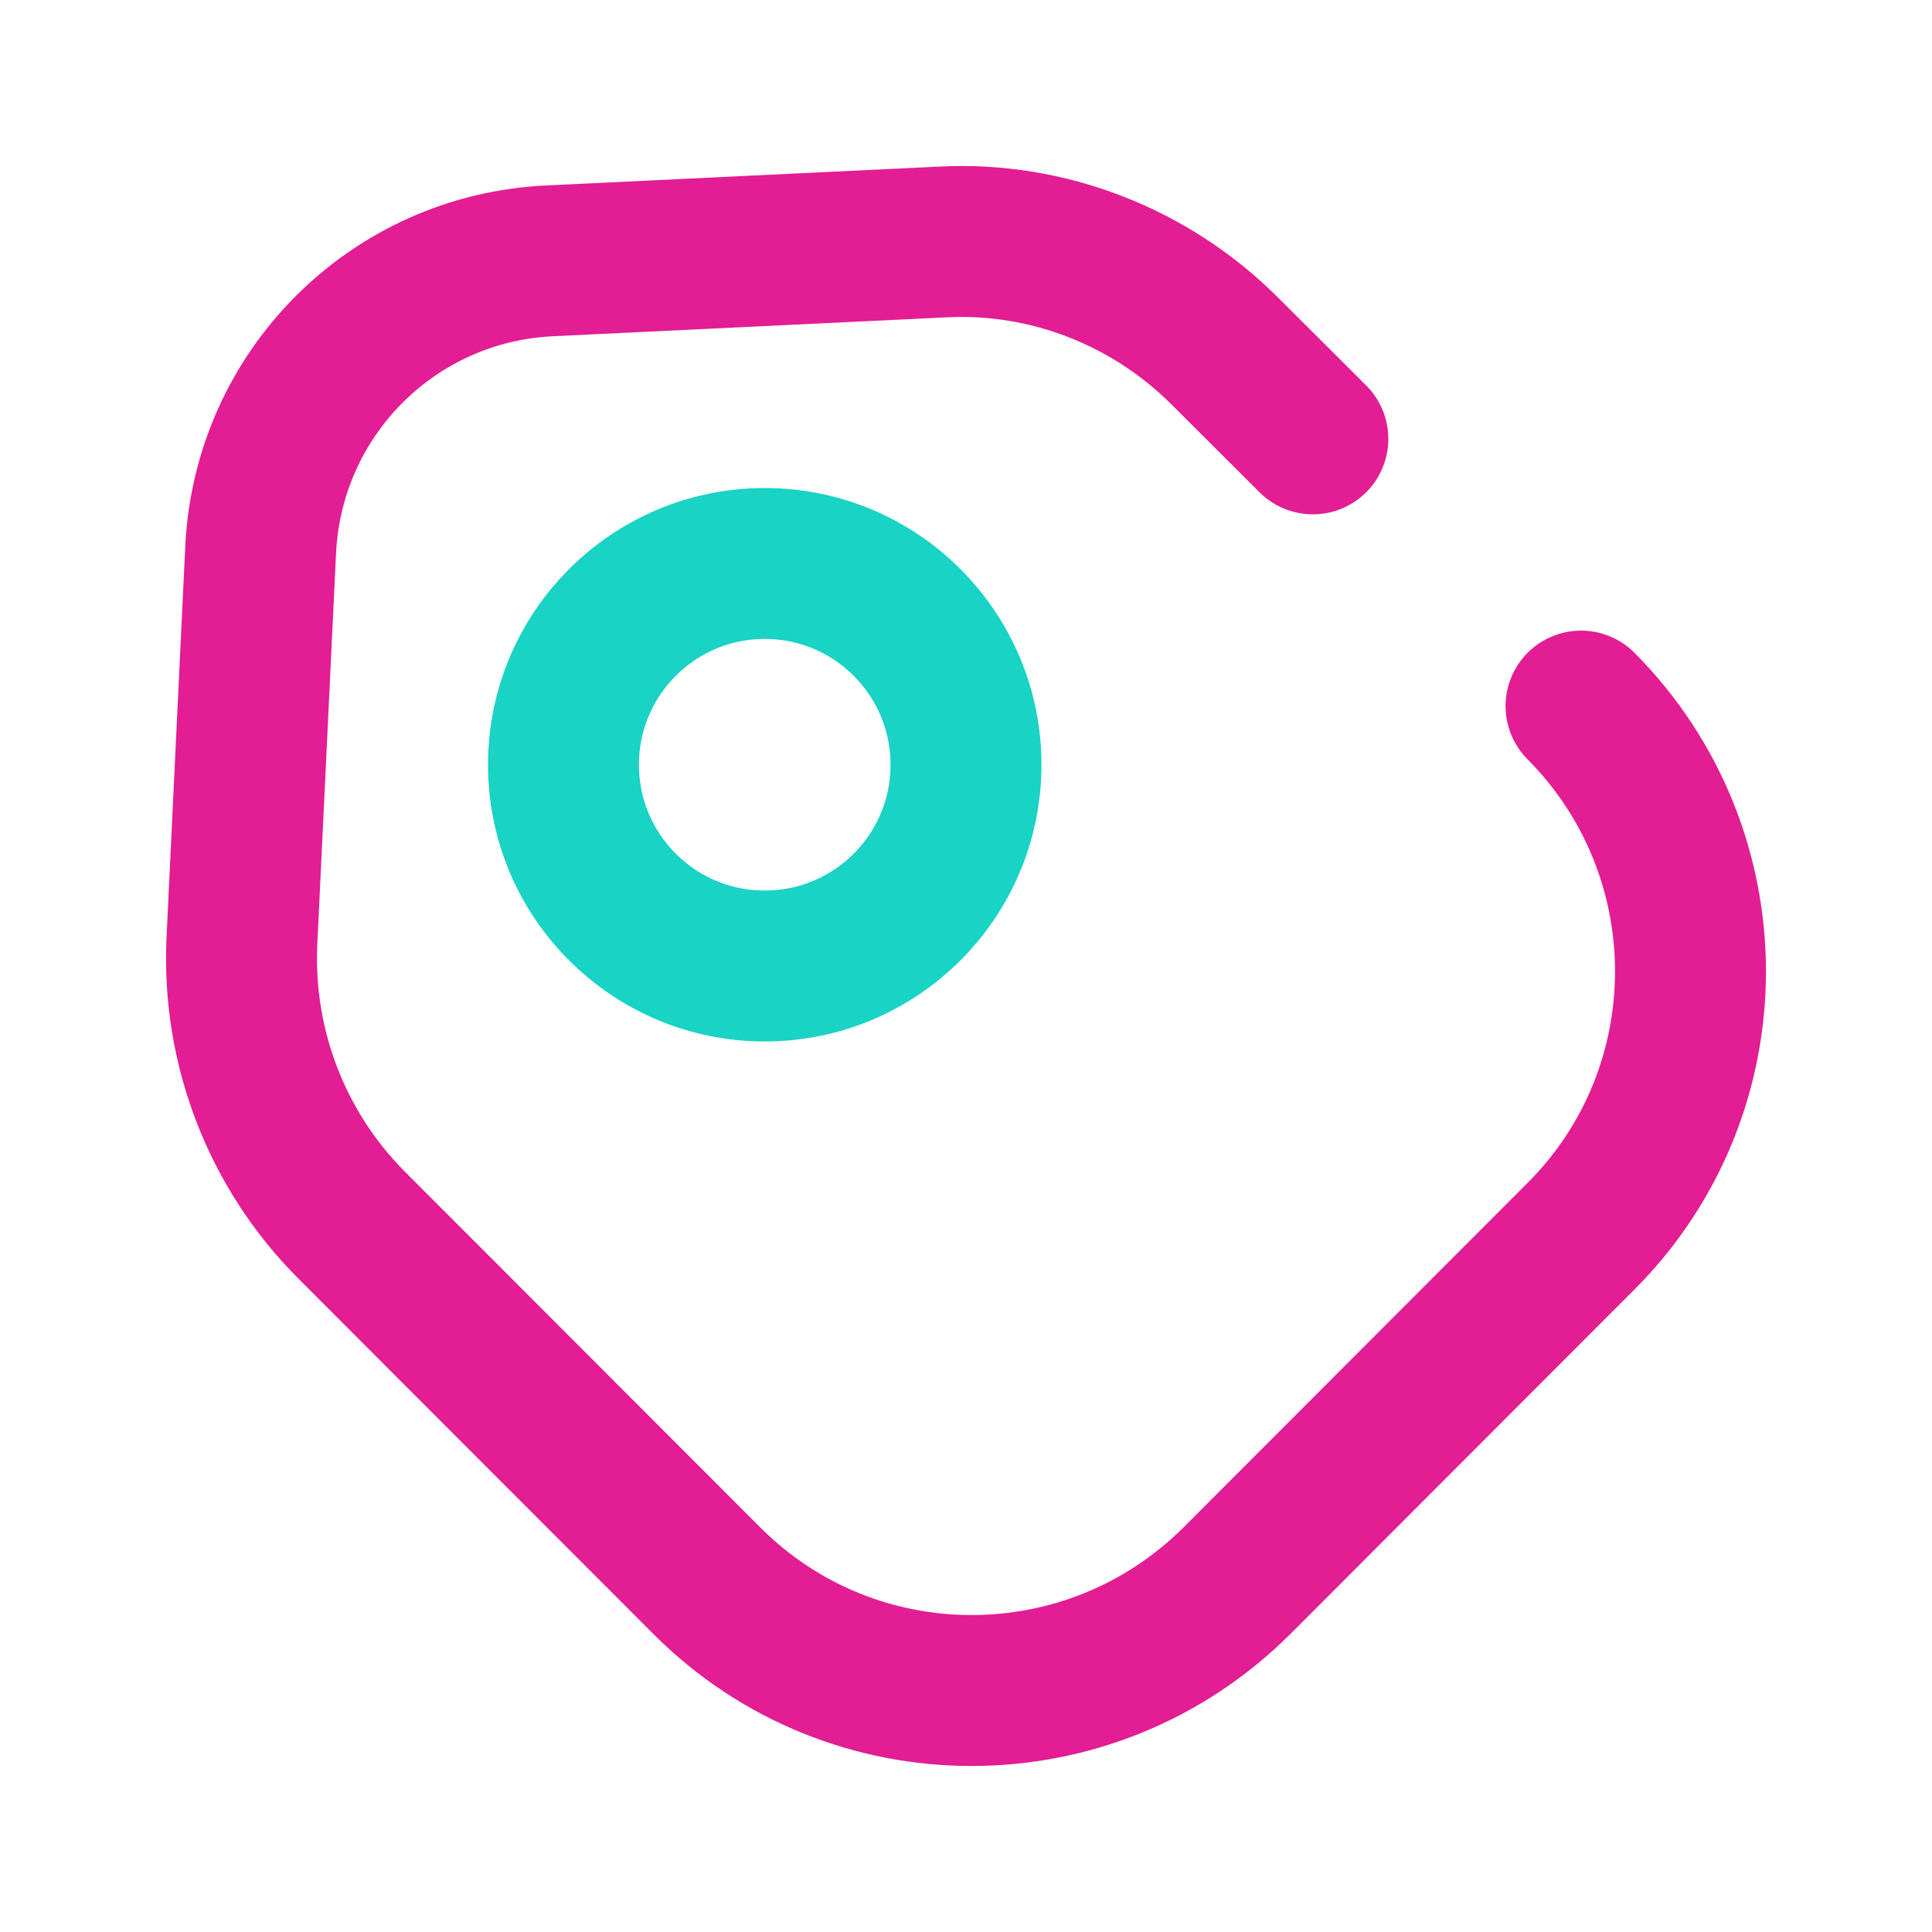 <svg width="32" height="32" viewBox="0 0 32 32" fill="none" xmlns="http://www.w3.org/2000/svg">
<path d="M26.187 11.695C28.604 14.128 28.604 18.056 26.187 20.475L20.483 26.186C18.053 28.605 14.129 28.605 11.712 26.186L5.825 20.293C4.591 19.058 3.928 17.354 4.006 15.598L4.318 9.094C4.448 6.506 6.514 4.438 9.113 4.32L15.61 4.008C17.351 3.917 19.053 4.581 20.288 5.816L21.745 7.269" stroke="#E31D93" stroke-width="2.5" stroke-linecap="round" stroke-linejoin="round"/>
<path d="M12.666 16C14.508 16 16 14.508 16 12.667C16 10.826 14.508 9.333 12.666 9.333C10.826 9.333 9.333 10.826 9.333 12.667C9.333 14.508 10.826 16 12.666 16Z" stroke="#19D3C5" stroke-width="2.5" stroke-linecap="round"/>
</svg>
